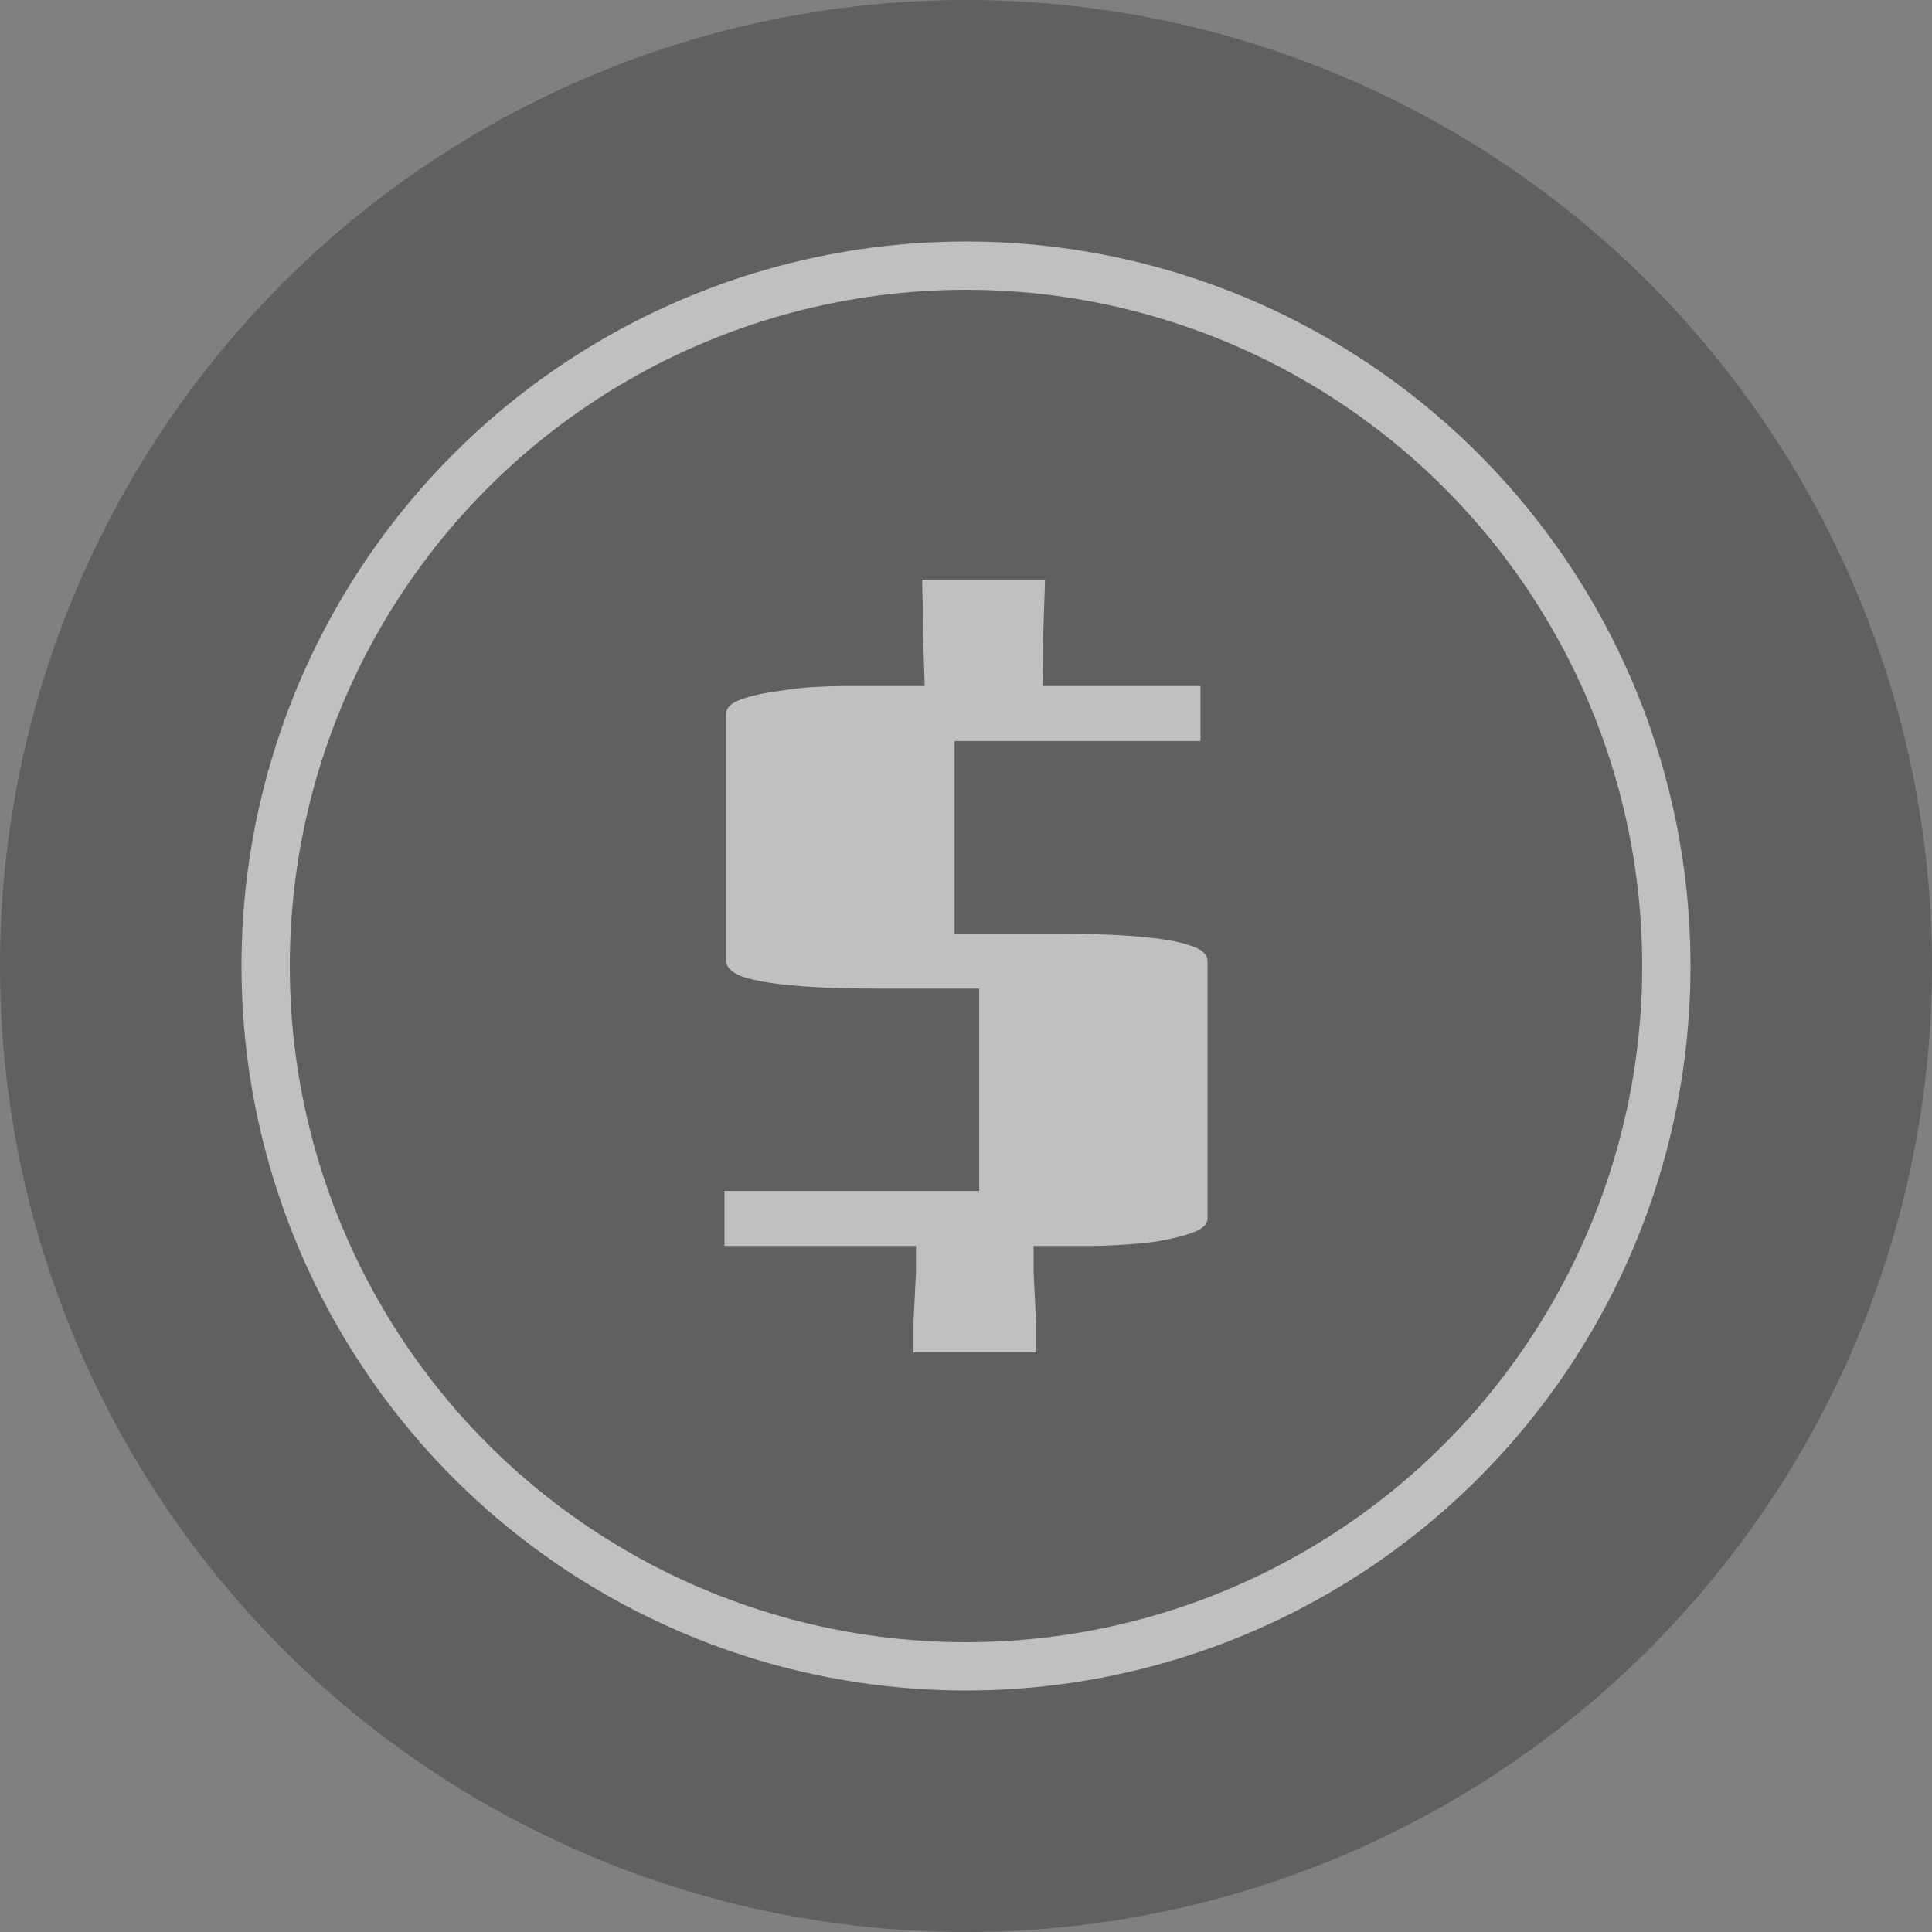 <svg width="40" height="40" viewBox="0 0 40 40" fill="none" xmlns="http://www.w3.org/2000/svg">
<rect x="0" y="0" width="40" height="40" fill="#808080" stroke="none"/>
<g opacity="0.5">
<circle cx="20" cy="20" r="20" fill="#404040"/>
<circle cx="20" cy="20" r="15" fill="white"/>
<circle cx="20" cy="20" r="14" fill="#404040"/>
<path d="M24.855 14.204V15.343H19.764V19.329H21.364C21.461 19.329 21.648 19.329 21.927 19.329C22.206 19.329 22.515 19.336 22.855 19.348C23.206 19.36 23.546 19.385 23.873 19.421C24.2 19.458 24.467 19.513 24.673 19.587C24.891 19.66 25 19.764 25 19.899V25.226C25 25.349 24.897 25.447 24.691 25.52C24.485 25.594 24.236 25.655 23.945 25.704C23.667 25.741 23.4 25.765 23.145 25.777C22.903 25.79 22.733 25.796 22.636 25.796H21.4V26.347L21.454 27.449V28H18.909V27.449L18.964 26.347V25.796H15V24.657H20.273V20.468H18.673C18.576 20.468 18.388 20.468 18.109 20.468C17.83 20.468 17.515 20.462 17.164 20.45C16.824 20.438 16.491 20.413 16.164 20.377C15.836 20.34 15.564 20.285 15.345 20.211C15.139 20.125 15.036 20.021 15.036 19.899V14.774C15.036 14.651 15.139 14.553 15.345 14.48C15.552 14.406 15.794 14.351 16.073 14.315C16.364 14.266 16.63 14.235 16.873 14.223C17.127 14.21 17.303 14.204 17.4 14.204H19.145C19.133 13.837 19.121 13.47 19.109 13.102C19.109 12.735 19.103 12.367 19.091 12H21.636C21.624 12.367 21.612 12.735 21.6 13.102C21.6 13.47 21.594 13.837 21.582 14.204H24.855Z" fill="white"/>
</g>
</svg>
